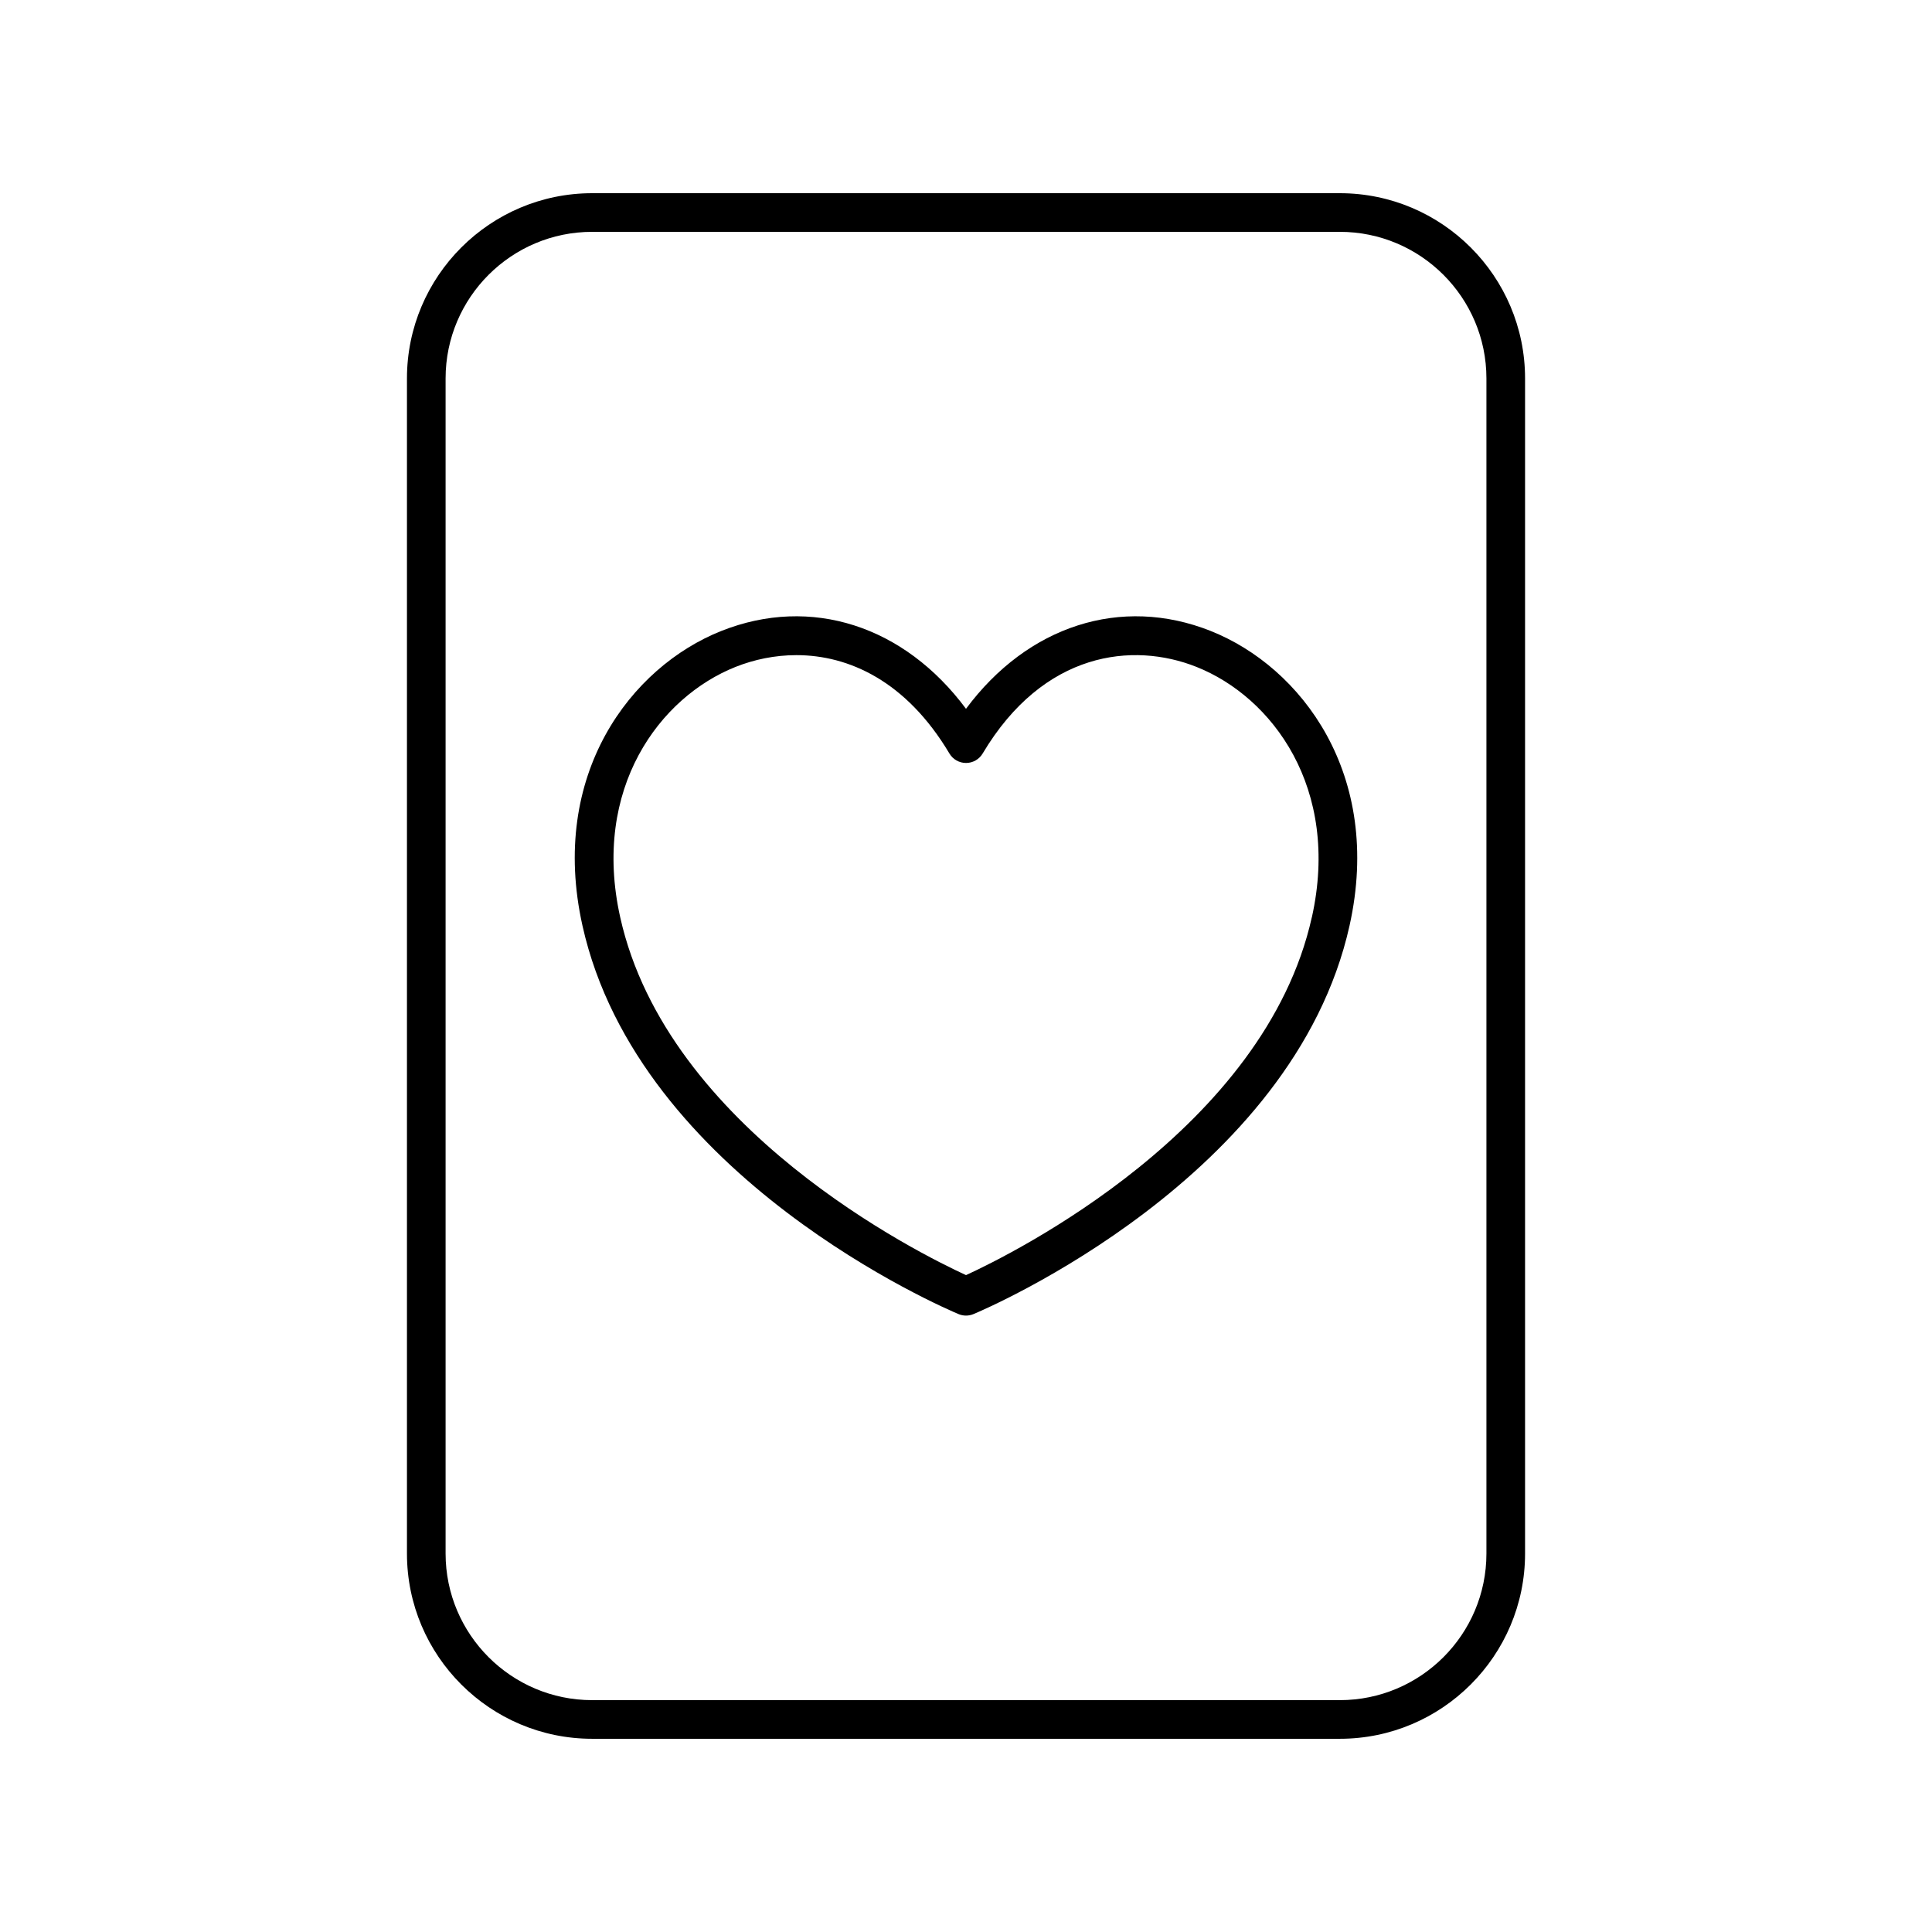 <?xml version="1.0" encoding="UTF-8" standalone="no"?><!-- icon666.com - MILLIONS OF FREE VECTOR ICONS --><svg width="1024" height="1024" id="Layer_1" enable-background="new 0 0 100 100" viewBox="0 0 100 100" xmlns="http://www.w3.org/2000/svg"><path d="m62.665 32.658c-4.645-1.845-9.478-.262-12.665 4.03-3.186-4.292-8.016-5.875-12.664-4.03-4.683 1.861-8.93 7.428-7.188 15.253 2.905 13.045 18.791 19.824 19.466 20.106.124.052.254.078.386.078s.262-.026.386-.077c.675-.282 16.563-7.061 19.466-20.106 1.742-7.826-2.504-13.393-7.187-15.253zm5.235 14.819c-2.438 10.956-15.477 17.411-17.899 18.523-2.422-1.113-15.46-7.568-17.899-18.523-1.488-6.683 2.054-11.403 5.975-12.96.957-.38 2.028-.607 3.144-.607 2.711 0 5.687 1.342 7.922 5.093.18.303.506.488.859.488s.679-.186.859-.488c3.155-5.295 7.785-5.791 11.067-4.485 3.92 1.558 7.461 6.277 5.974 12.96z"/><path d="m78.937 19.587c0-5.287-4.301-9.587-9.587-9.587h-38.699c-5.286 0-9.587 4.301-9.587 9.587v60.825c0 5.287 4.301 9.587 9.587 9.587h38.699c5.286 0 9.587-4.301 9.587-9.587v-60.825zm-2 60.825c0 4.184-3.403 7.587-7.587 7.587h-38.699c-4.184 0-7.587-3.404-7.587-7.587v-60.825c0-4.184 3.403-7.587 7.587-7.587h38.699c4.184 0 7.587 3.404 7.587 7.587v60.825z"/></svg>